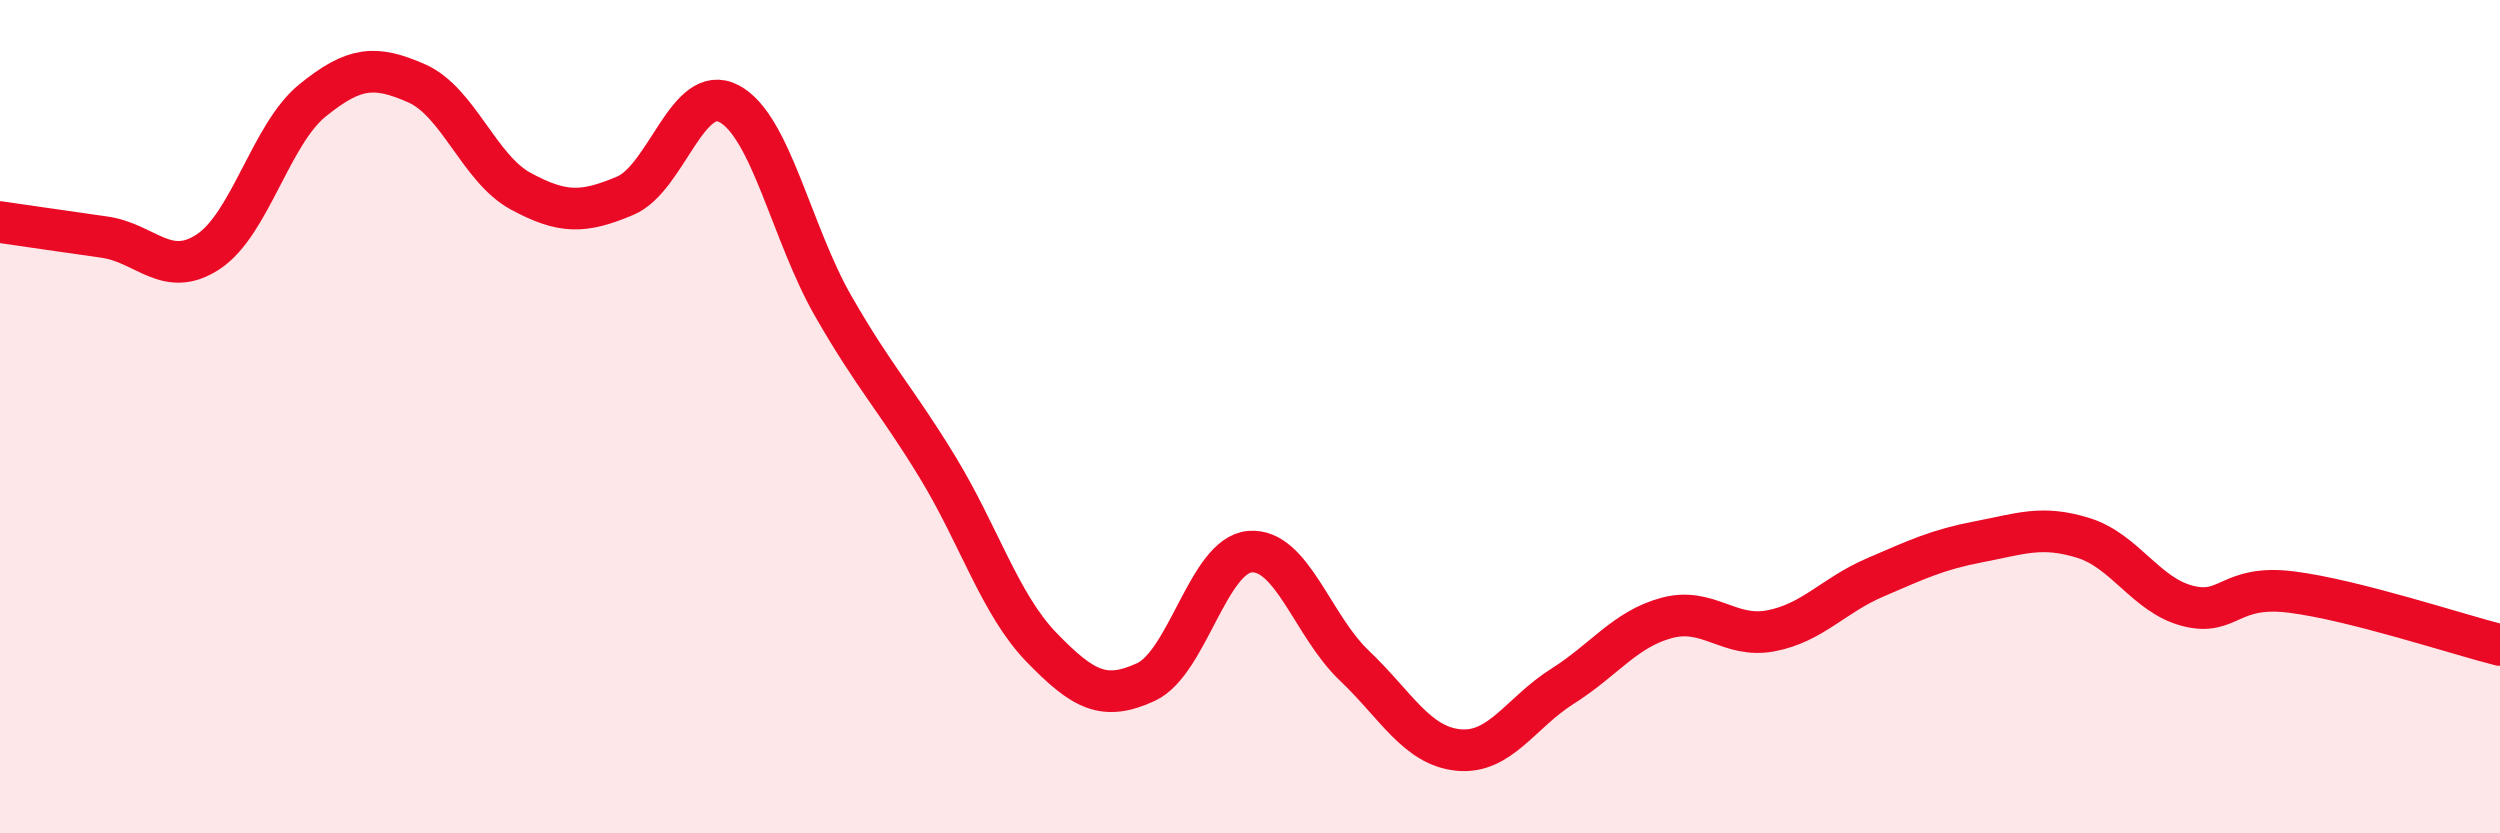 
    <svg width="60" height="20" viewBox="0 0 60 20" xmlns="http://www.w3.org/2000/svg">
      <path
        d="M 0,5.33 C 0.5,5.4 1.5,5.55 2.5,5.69 C 3.5,5.83 4,6.7 5,6.04 C 6,5.38 6.5,3.22 7.5,2.41 C 8.5,1.6 9,1.56 10,2 C 11,2.44 11.5,4.05 12.5,4.59 C 13.5,5.13 14,5.12 15,4.7 C 16,4.28 16.5,1.96 17.5,2.49 C 18.5,3.02 19,5.61 20,7.35 C 21,9.09 21.5,9.57 22.5,11.21 C 23.5,12.85 24,14.51 25,15.54 C 26,16.57 26.5,16.83 27.5,16.37 C 28.5,15.91 29,13.32 30,13.24 C 31,13.16 31.5,15.02 32.5,15.97 C 33.5,16.92 34,17.9 35,18 C 36,18.1 36.5,17.1 37.5,16.47 C 38.5,15.84 39,15.1 40,14.83 C 41,14.56 41.5,15.33 42.5,15.14 C 43.5,14.95 44,14.29 45,13.86 C 46,13.43 46.5,13.19 47.5,13 C 48.5,12.81 49,12.6 50,12.91 C 51,13.22 51.5,14.28 52.5,14.54 C 53.5,14.8 53.5,14.02 55,14.21 C 56.5,14.4 59,15.23 60,15.48L60 20L0 20Z"
        fill="#EB0A25"
        opacity="0.1"
        stroke-linecap="round"
        stroke-linejoin="round"
      />
      <path
        d="M 0,5.33 C 0.5,5.4 1.5,5.55 2.5,5.69 C 3.5,5.83 4,6.7 5,6.04 C 6,5.38 6.5,3.22 7.5,2.41 C 8.5,1.6 9,1.56 10,2 C 11,2.44 11.5,4.05 12.5,4.59 C 13.5,5.13 14,5.12 15,4.7 C 16,4.28 16.5,1.96 17.5,2.49 C 18.5,3.02 19,5.61 20,7.35 C 21,9.09 21.5,9.57 22.5,11.21 C 23.5,12.85 24,14.51 25,15.54 C 26,16.57 26.5,16.83 27.5,16.37 C 28.5,15.91 29,13.32 30,13.24 C 31,13.16 31.5,15.02 32.5,15.97 C 33.5,16.92 34,17.9 35,18 C 36,18.1 36.5,17.1 37.5,16.47 C 38.5,15.84 39,15.1 40,14.83 C 41,14.56 41.5,15.33 42.5,15.14 C 43.5,14.95 44,14.29 45,13.86 C 46,13.43 46.5,13.19 47.5,13 C 48.5,12.81 49,12.6 50,12.91 C 51,13.22 51.5,14.28 52.5,14.54 C 53.5,14.8 53.5,14.02 55,14.21 C 56.5,14.4 59,15.23 60,15.48"
        stroke="#EB0A25"
        stroke-width="1"
        fill="none"
        stroke-linecap="round"
        stroke-linejoin="round"
      />
    </svg>
  